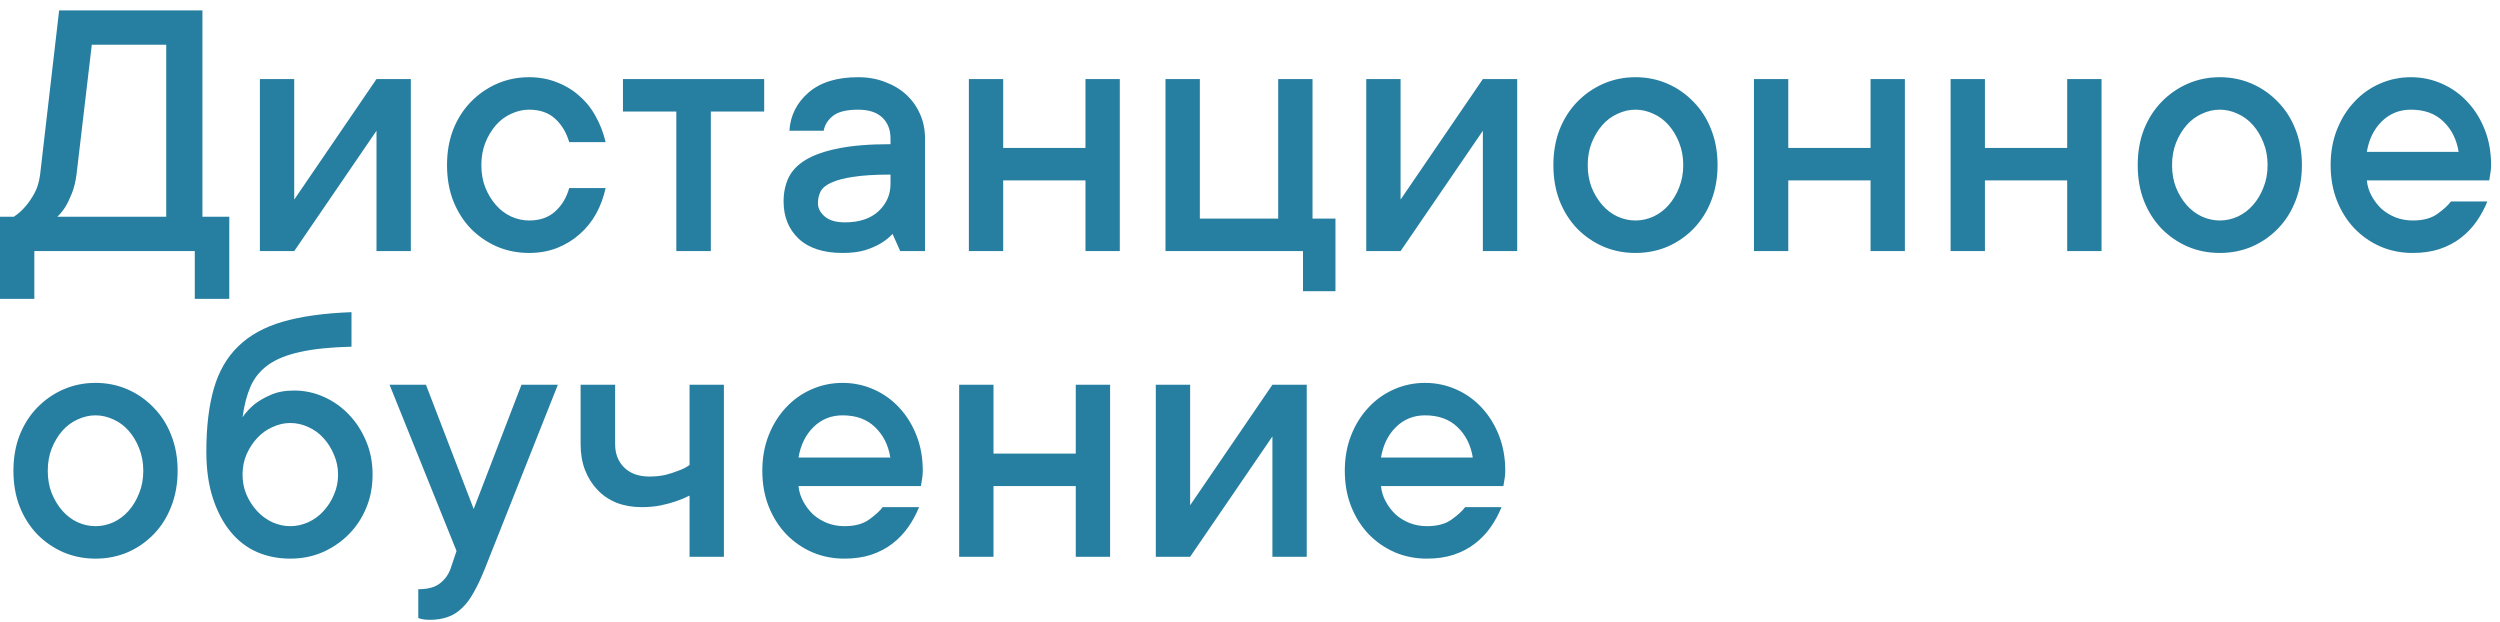 <?xml version="1.0" encoding="UTF-8"?> <svg xmlns="http://www.w3.org/2000/svg" width="229" height="57" viewBox="0 0 229 57" fill="none"><path d="M21.003 19.855V27.375H17.842V23H3.145V27.375H0V19.855H1.265C1.663 19.593 2.022 19.274 2.341 18.898C2.626 18.568 2.894 18.175 3.145 17.719C3.407 17.252 3.583 16.677 3.674 15.993L5.417 0.954H18.543V19.855H21.003ZM15.227 4.099H8.408L7.007 15.993C6.916 16.665 6.773 17.241 6.58 17.719C6.397 18.186 6.209 18.579 6.016 18.898C5.788 19.274 5.531 19.593 5.247 19.855H15.227V4.099ZM37.632 7.243V23H34.487V11.977L26.951 23H23.806V7.243H26.951V18.283L34.487 7.243H37.632ZM55.474 17.224C55.291 18.067 55.001 18.853 54.602 19.582C54.203 20.3 53.696 20.926 53.081 21.462C52.477 21.997 51.782 22.419 50.996 22.727C50.221 23.023 49.378 23.171 48.467 23.171C47.419 23.171 46.439 22.977 45.527 22.59C44.616 22.191 43.813 21.639 43.118 20.932C42.434 20.214 41.899 19.366 41.511 18.386C41.135 17.406 40.947 16.318 40.947 15.122C40.947 13.937 41.135 12.854 41.511 11.874C41.899 10.895 42.434 10.052 43.118 9.345C43.813 8.627 44.616 8.069 45.527 7.67C46.439 7.272 47.419 7.072 48.467 7.072C49.378 7.072 50.221 7.226 50.996 7.534C51.782 7.83 52.477 8.251 53.081 8.798C53.696 9.334 54.198 9.966 54.585 10.695C54.984 11.413 55.28 12.188 55.474 13.02H52.141C51.879 12.131 51.446 11.413 50.842 10.866C50.238 10.319 49.447 10.046 48.467 10.046C47.908 10.046 47.362 10.171 46.826 10.422C46.291 10.661 45.824 11.009 45.425 11.464C45.026 11.92 44.701 12.461 44.451 13.088C44.211 13.703 44.092 14.381 44.092 15.122C44.092 15.873 44.211 16.557 44.451 17.172C44.701 17.788 45.026 18.323 45.425 18.779C45.824 19.235 46.291 19.588 46.826 19.838C47.362 20.078 47.908 20.197 48.467 20.197C49.447 20.197 50.238 19.924 50.842 19.377C51.458 18.83 51.891 18.112 52.141 17.224H55.474ZM57.063 7.243H70V10.217H65.112V23H61.951V10.217H57.063V7.243ZM78.596 7.072C79.508 7.072 80.339 7.22 81.091 7.517C81.855 7.801 82.504 8.194 83.04 8.696C83.575 9.197 83.991 9.79 84.287 10.473C84.583 11.145 84.731 11.88 84.731 12.678V23H82.459L81.758 21.428C81.45 21.758 81.086 22.049 80.664 22.299C80.288 22.527 79.815 22.732 79.246 22.915C78.676 23.085 77.992 23.171 77.195 23.171C75.44 23.171 74.096 22.738 73.162 21.872C72.239 20.995 71.777 19.855 71.777 18.454C71.777 17.657 71.925 16.939 72.222 16.301C72.529 15.651 73.048 15.104 73.777 14.66C74.517 14.204 75.514 13.851 76.768 13.601C78.032 13.338 79.633 13.207 81.57 13.207V12.678C81.57 11.88 81.319 11.242 80.818 10.764C80.317 10.285 79.576 10.046 78.596 10.046C77.548 10.046 76.785 10.234 76.306 10.61C75.828 10.986 75.543 11.442 75.452 11.977H72.307C72.398 10.576 72.985 9.408 74.067 8.474C75.15 7.539 76.659 7.072 78.596 7.072ZM77.383 20.368C78.716 20.368 79.747 20.026 80.476 19.343C81.205 18.659 81.57 17.828 81.57 16.848V15.993C80.168 15.993 79.035 16.061 78.169 16.198C77.314 16.324 76.642 16.5 76.152 16.728C75.662 16.945 75.332 17.218 75.161 17.548C75.002 17.867 74.922 18.226 74.922 18.625C74.922 19.069 75.133 19.474 75.554 19.838C75.976 20.192 76.585 20.368 77.383 20.368ZM102.573 7.243V23H99.429V16.523H91.892V23H88.748V7.243H91.892V13.549H99.429V7.243H102.573ZM122.329 20.026V26.674H119.355V23H106.76V7.243H109.905V20.026H117.083V7.243H120.227V20.026H122.329ZM138.975 7.243V23H135.83V11.977L128.293 23H125.149V7.243H128.293V18.283L135.83 7.243H138.975ZM154.185 15.122C154.185 14.37 154.059 13.686 153.809 13.071C153.569 12.456 153.25 11.92 152.852 11.464C152.453 11.009 151.986 10.661 151.45 10.422C150.915 10.171 150.368 10.046 149.81 10.046C149.251 10.046 148.704 10.171 148.169 10.422C147.633 10.661 147.166 11.009 146.768 11.464C146.369 11.92 146.044 12.461 145.793 13.088C145.554 13.703 145.435 14.381 145.435 15.122C145.435 15.873 145.554 16.557 145.793 17.172C146.044 17.788 146.369 18.323 146.768 18.779C147.166 19.235 147.633 19.588 148.169 19.838C148.704 20.078 149.251 20.197 149.81 20.197C150.368 20.197 150.915 20.078 151.45 19.838C151.986 19.588 152.453 19.235 152.852 18.779C153.25 18.323 153.569 17.788 153.809 17.172C154.059 16.557 154.185 15.873 154.185 15.122ZM157.329 15.122C157.329 16.306 157.135 17.395 156.748 18.386C156.372 19.366 155.837 20.214 155.142 20.932C154.458 21.639 153.66 22.191 152.749 22.59C151.838 22.977 150.858 23.171 149.81 23.171C148.761 23.171 147.782 22.977 146.87 22.59C145.959 22.191 145.155 21.639 144.46 20.932C143.777 20.214 143.241 19.366 142.854 18.386C142.478 17.406 142.29 16.318 142.29 15.122C142.29 13.937 142.478 12.854 142.854 11.874C143.241 10.895 143.777 10.052 144.46 9.345C145.155 8.627 145.959 8.069 146.87 7.67C147.782 7.272 148.761 7.072 149.81 7.072C150.858 7.072 151.838 7.272 152.749 7.67C153.66 8.069 154.458 8.627 155.142 9.345C155.837 10.052 156.372 10.895 156.748 11.874C157.135 12.854 157.329 13.937 157.329 15.122ZM174.487 7.243V23H171.343V16.523H163.806V23H160.662V7.243H163.806V13.549H171.343V7.243H174.487ZM192.5 7.243V23H189.355V16.523H181.819V23H178.674V7.243H181.819V13.549H189.355V7.243H192.5ZM207.71 15.122C207.71 14.37 207.585 13.686 207.334 13.071C207.095 12.456 206.776 11.92 206.377 11.464C205.978 11.009 205.511 10.661 204.976 10.422C204.44 10.171 203.893 10.046 203.335 10.046C202.777 10.046 202.23 10.171 201.694 10.422C201.159 10.661 200.692 11.009 200.293 11.464C199.894 11.92 199.569 12.461 199.319 13.088C199.08 13.703 198.96 14.381 198.96 15.122C198.96 15.873 199.08 16.557 199.319 17.172C199.569 17.788 199.894 18.323 200.293 18.779C200.692 19.235 201.159 19.588 201.694 19.838C202.23 20.078 202.777 20.197 203.335 20.197C203.893 20.197 204.44 20.078 204.976 19.838C205.511 19.588 205.978 19.235 206.377 18.779C206.776 18.323 207.095 17.788 207.334 17.172C207.585 16.557 207.71 15.873 207.71 15.122ZM210.854 15.122C210.854 16.306 210.661 17.395 210.273 18.386C209.897 19.366 209.362 20.214 208.667 20.932C207.983 21.639 207.186 22.191 206.274 22.59C205.363 22.977 204.383 23.171 203.335 23.171C202.287 23.171 201.307 22.977 200.396 22.59C199.484 22.191 198.681 21.639 197.986 20.932C197.302 20.214 196.767 19.366 196.379 18.386C196.003 17.406 195.815 16.318 195.815 15.122C195.815 13.937 196.003 12.854 196.379 11.874C196.767 10.895 197.302 10.052 197.986 9.345C198.681 8.627 199.484 8.069 200.396 7.67C201.307 7.272 202.287 7.072 203.335 7.072C204.383 7.072 205.363 7.272 206.274 7.67C207.186 8.069 207.983 8.627 208.667 9.345C209.362 10.052 209.897 10.895 210.273 11.874C210.661 12.854 210.854 13.937 210.854 15.122ZM227.842 18.454C227.58 19.104 227.249 19.713 226.851 20.283C226.452 20.852 225.973 21.354 225.415 21.787C224.857 22.22 224.207 22.561 223.467 22.812C222.738 23.051 221.917 23.171 221.006 23.171C219.958 23.171 218.978 22.977 218.066 22.59C217.155 22.191 216.357 21.639 215.674 20.932C214.99 20.214 214.455 19.366 214.067 18.386C213.68 17.406 213.486 16.318 213.486 15.122C213.486 13.937 213.68 12.854 214.067 11.874C214.455 10.895 214.979 10.052 215.64 9.345C216.3 8.627 217.081 8.069 217.981 7.67C218.881 7.272 219.832 7.072 220.835 7.072C221.838 7.072 222.789 7.272 223.689 7.67C224.589 8.069 225.369 8.627 226.03 9.345C226.691 10.052 227.215 10.895 227.603 11.874C227.99 12.854 228.184 13.937 228.184 15.122C228.184 15.304 228.172 15.486 228.149 15.668C228.127 15.839 228.104 15.988 228.081 16.113C228.058 16.272 228.035 16.409 228.013 16.523H216.802C216.847 17.013 216.99 17.48 217.229 17.924C217.468 18.369 217.764 18.762 218.118 19.104C218.482 19.434 218.915 19.702 219.417 19.907C219.918 20.1 220.448 20.197 221.006 20.197C221.963 20.197 222.721 19.992 223.279 19.582C223.848 19.172 224.259 18.796 224.509 18.454H227.842ZM220.835 10.046C219.787 10.046 218.898 10.405 218.169 11.123C217.451 11.829 216.995 12.758 216.802 13.908H225.21C225.028 12.769 224.561 11.84 223.809 11.123C223.068 10.405 222.077 10.046 220.835 10.046ZM13.125 43.122C13.125 42.37 13 41.686 12.749 41.071C12.51 40.456 12.191 39.92 11.792 39.464C11.393 39.009 10.926 38.661 10.391 38.422C9.855 38.171 9.308 38.046 8.75 38.046C8.192 38.046 7.645 38.171 7.109 38.422C6.574 38.661 6.107 39.009 5.708 39.464C5.309 39.92 4.985 40.461 4.734 41.088C4.495 41.703 4.375 42.381 4.375 43.122C4.375 43.873 4.495 44.557 4.734 45.172C4.985 45.788 5.309 46.323 5.708 46.779C6.107 47.234 6.574 47.588 7.109 47.838C7.645 48.078 8.192 48.197 8.75 48.197C9.308 48.197 9.855 48.078 10.391 47.838C10.926 47.588 11.393 47.234 11.792 46.779C12.191 46.323 12.51 45.788 12.749 45.172C13 44.557 13.125 43.873 13.125 43.122ZM16.27 43.122C16.27 44.306 16.076 45.395 15.688 46.386C15.312 47.366 14.777 48.214 14.082 48.932C13.398 49.639 12.601 50.191 11.69 50.59C10.778 50.977 9.798 51.171 8.75 51.171C7.702 51.171 6.722 50.977 5.811 50.59C4.899 50.191 4.096 49.639 3.401 48.932C2.717 48.214 2.182 47.366 1.794 46.386C1.418 45.406 1.23 44.318 1.23 43.122C1.23 41.937 1.418 40.854 1.794 39.874C2.182 38.895 2.717 38.052 3.401 37.345C4.096 36.627 4.899 36.069 5.811 35.67C6.722 35.272 7.702 35.072 8.75 35.072C9.798 35.072 10.778 35.272 11.69 35.67C12.601 36.069 13.398 36.627 14.082 37.345C14.777 38.052 15.312 38.895 15.688 39.874C16.076 40.854 16.27 41.937 16.27 43.122ZM26.951 35.773C27.908 35.773 28.825 35.972 29.702 36.371C30.579 36.77 31.343 37.317 31.992 38.012C32.642 38.695 33.16 39.504 33.547 40.438C33.935 41.361 34.128 42.375 34.128 43.48C34.128 44.574 33.935 45.588 33.547 46.523C33.16 47.457 32.619 48.271 31.924 48.966C31.24 49.65 30.443 50.191 29.531 50.59C28.631 50.977 27.651 51.171 26.592 51.171C25.498 51.171 24.484 50.971 23.55 50.573C22.616 50.163 21.807 49.542 21.123 48.71C20.439 47.878 19.898 46.853 19.5 45.634C19.101 44.403 18.901 42.985 18.901 41.378C18.901 39.111 19.129 37.186 19.585 35.602C20.041 34.018 20.787 32.725 21.824 31.723C22.86 30.709 24.222 29.957 25.908 29.467C27.606 28.977 29.702 28.686 32.197 28.595V31.757C30.306 31.802 28.745 31.962 27.515 32.235C26.296 32.497 25.316 32.891 24.575 33.415C23.846 33.939 23.305 34.599 22.952 35.397C22.61 36.183 22.365 37.123 22.217 38.217C22.524 37.773 22.9 37.368 23.345 37.003C23.744 36.696 24.233 36.417 24.814 36.166C25.395 35.904 26.108 35.773 26.951 35.773ZM26.592 48.197C27.15 48.197 27.697 48.078 28.232 47.838C28.779 47.588 29.246 47.246 29.634 46.813C30.033 46.38 30.352 45.879 30.591 45.309C30.841 44.739 30.967 44.13 30.967 43.48C30.967 42.831 30.841 42.221 30.591 41.652C30.352 41.071 30.033 40.564 29.634 40.131C29.246 39.698 28.785 39.362 28.25 39.123C27.714 38.872 27.162 38.747 26.592 38.747C26.034 38.747 25.487 38.872 24.951 39.123C24.416 39.362 23.949 39.698 23.55 40.131C23.151 40.564 22.826 41.065 22.576 41.635C22.336 42.204 22.217 42.82 22.217 43.48C22.217 44.13 22.336 44.739 22.576 45.309C22.826 45.879 23.151 46.38 23.55 46.813C23.949 47.246 24.416 47.588 24.951 47.838C25.487 48.078 26.034 48.197 26.592 48.197ZM35.684 35.243H39.016L43.391 46.625L47.766 35.243H51.099L44.434 52.042C44.08 52.931 43.733 53.672 43.391 54.264C43.061 54.868 42.696 55.352 42.297 55.717C41.91 56.093 41.477 56.361 40.998 56.52C40.52 56.691 39.979 56.776 39.375 56.776C39.238 56.776 39.107 56.771 38.982 56.759C38.868 56.748 38.754 56.731 38.64 56.708C38.526 56.685 38.418 56.651 38.315 56.605V53.974C39.204 53.974 39.876 53.786 40.332 53.41C40.788 53.045 41.107 52.589 41.289 52.042L41.819 50.47L35.684 35.243ZM66.309 35.243V51H63.164V45.395C62.765 45.6 62.344 45.776 61.899 45.924C61.501 46.061 61.033 46.186 60.498 46.3C59.963 46.403 59.393 46.454 58.789 46.454C57.946 46.454 57.183 46.323 56.499 46.061C55.815 45.788 55.229 45.395 54.739 44.882C54.249 44.369 53.867 43.765 53.594 43.07C53.32 42.364 53.184 41.566 53.184 40.678V35.243H56.345V40.678C56.345 41.566 56.624 42.284 57.183 42.831C57.741 43.378 58.51 43.651 59.49 43.651C60.025 43.651 60.515 43.6 60.959 43.498C61.404 43.384 61.791 43.258 62.122 43.122C62.52 42.985 62.868 42.808 63.164 42.592V35.243H66.309ZM84.185 46.454C83.922 47.103 83.592 47.713 83.193 48.283C82.795 48.852 82.316 49.354 81.758 49.787C81.2 50.22 80.55 50.561 79.81 50.812C79.08 51.051 78.26 51.171 77.349 51.171C76.3 51.171 75.321 50.977 74.409 50.59C73.498 50.191 72.7 49.639 72.017 48.932C71.333 48.214 70.797 47.366 70.41 46.386C70.023 45.406 69.829 44.318 69.829 43.122C69.829 41.937 70.023 40.854 70.41 39.874C70.797 38.895 71.322 38.052 71.982 37.345C72.643 36.627 73.424 36.069 74.324 35.67C75.224 35.272 76.175 35.072 77.178 35.072C78.18 35.072 79.132 35.272 80.032 35.67C80.932 36.069 81.712 36.627 82.373 37.345C83.034 38.052 83.558 38.895 83.945 39.874C84.333 40.854 84.526 41.937 84.526 43.122C84.526 43.304 84.515 43.486 84.492 43.669C84.469 43.839 84.447 43.987 84.424 44.113C84.401 44.272 84.378 44.409 84.356 44.523H73.144C73.19 45.013 73.332 45.48 73.572 45.924C73.811 46.369 74.107 46.762 74.46 47.103C74.825 47.434 75.258 47.702 75.759 47.907C76.261 48.1 76.79 48.197 77.349 48.197C78.306 48.197 79.063 47.992 79.622 47.582C80.191 47.172 80.601 46.796 80.852 46.454H84.185ZM77.178 38.046C76.13 38.046 75.241 38.405 74.512 39.123C73.794 39.829 73.338 40.758 73.144 41.908H81.553C81.37 40.769 80.903 39.84 80.151 39.123C79.411 38.405 78.42 38.046 77.178 38.046ZM101.685 35.243V51H98.54V44.523H91.003V51H87.859V35.243H91.003V41.549H98.54V35.243H101.685ZM119.697 35.243V51H116.553V39.977L109.016 51H105.872V35.243H109.016V46.283L116.553 35.243H119.697ZM137.539 46.454C137.277 47.103 136.947 47.713 136.548 48.283C136.149 48.852 135.671 49.354 135.112 49.787C134.554 50.22 133.905 50.561 133.164 50.812C132.435 51.051 131.615 51.171 130.703 51.171C129.655 51.171 128.675 50.977 127.764 50.59C126.852 50.191 126.055 49.639 125.371 48.932C124.688 48.214 124.152 47.366 123.765 46.386C123.377 45.406 123.184 44.318 123.184 43.122C123.184 41.937 123.377 40.854 123.765 39.874C124.152 38.895 124.676 38.052 125.337 37.345C125.998 36.627 126.778 36.069 127.678 35.67C128.578 35.272 129.53 35.072 130.532 35.072C131.535 35.072 132.486 35.272 133.386 35.67C134.286 36.069 135.067 36.627 135.728 37.345C136.388 38.052 136.912 38.895 137.3 39.874C137.687 40.854 137.881 41.937 137.881 43.122C137.881 43.304 137.869 43.486 137.847 43.669C137.824 43.839 137.801 43.987 137.778 44.113C137.756 44.272 137.733 44.409 137.71 44.523H126.499C126.545 45.013 126.687 45.48 126.926 45.924C127.166 46.369 127.462 46.762 127.815 47.103C128.18 47.434 128.612 47.702 129.114 47.907C129.615 48.1 130.145 48.197 130.703 48.197C131.66 48.197 132.418 47.992 132.976 47.582C133.546 47.172 133.956 46.796 134.207 46.454H137.539ZM130.532 38.046C129.484 38.046 128.595 38.405 127.866 39.123C127.148 39.829 126.693 40.758 126.499 41.908H134.907C134.725 40.769 134.258 39.84 133.506 39.123C132.765 38.405 131.774 38.046 130.532 38.046Z" fill="#267EA0"></path></svg> 